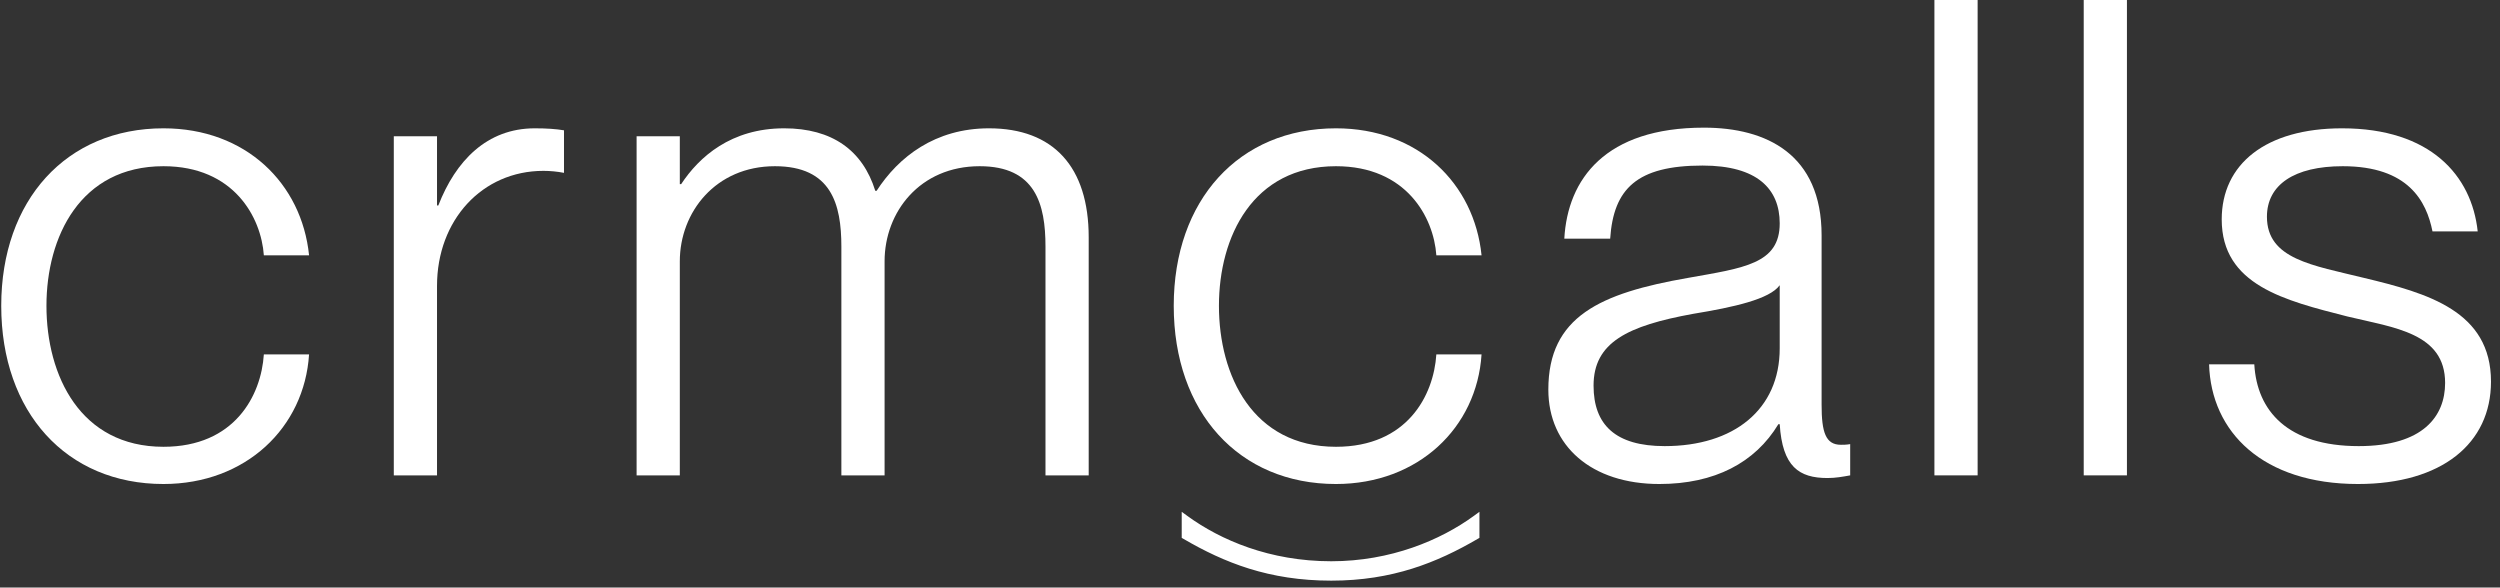 <svg width="217" height="51" viewBox="0 0 217 51" fill="none" xmlns="http://www.w3.org/2000/svg">
<rect x="0" y="0" width="217" height="51" fill="#333333" stroke="none"/>
<path d="M204.676 42.012C196.423 42.012 191.922 37.511 191.749 31.625H195.673C195.904 35.664 198.559 38.723 204.734 38.723C210.331 38.723 212.236 36.126 212.236 33.24C212.236 28.912 207.85 28.451 203.753 27.47C198.328 26.084 192.845 24.757 192.845 19.044C192.845 14.254 196.654 11.138 203.291 11.138C210.966 11.138 214.544 15.235 215.064 20.083H211.139C210.62 17.486 209.062 14.427 203.349 14.427C199.136 14.427 196.77 16.043 196.77 18.813C196.77 22.506 200.752 23.026 205.195 24.122C210.735 25.45 216.218 27.008 216.218 33.125C216.218 38.492 211.947 42.012 204.676 42.012Z" fill="white"/>
<path d="M184.618 41.262H180.867V0H184.618V41.262Z" fill="white"/>
<path d="M171.658 41.262H167.907V0H171.658V41.262Z" fill="white"/>
<path d="M144.034 42.012C138.148 42.012 134.396 38.723 134.396 33.818C134.396 27.47 138.898 25.45 146.515 24.122C151.363 23.257 154.479 22.91 154.479 19.39C154.479 16.389 152.517 14.37 147.785 14.37C142.072 14.37 140.052 16.389 139.763 20.718H135.782C136.07 15.524 139.359 11.08 147.9 11.08C153.325 11.08 158.115 13.388 158.115 20.429V35.145C158.115 37.511 158.461 38.607 159.789 38.607C160.019 38.607 160.25 38.607 160.596 38.55V41.262C159.962 41.377 159.327 41.493 158.634 41.493C156.153 41.493 154.71 40.512 154.479 36.818H154.364C152.344 40.166 148.824 42.012 144.034 42.012ZM144.496 38.723C150.497 38.723 154.479 35.549 154.479 30.239V24.757C153.614 25.969 150.497 26.662 146.977 27.239C141.264 28.277 138.321 29.72 138.321 33.471C138.321 36.876 140.225 38.723 144.496 38.723Z" fill="white"/>
<path d="M115.961 42.012C107.535 42.012 101.88 35.78 101.88 26.546C101.88 17.37 107.535 11.138 115.961 11.138C123.117 11.138 127.964 15.928 128.599 22.16H124.675C124.444 18.871 122.078 14.427 115.961 14.427C108.747 14.427 105.804 20.544 105.804 26.546C105.804 32.606 108.747 38.781 115.961 38.781C122.136 38.781 124.444 34.337 124.675 30.759H128.599C128.195 37.107 123.117 42.012 115.961 42.012Z" fill="white"/>
<path d="M85.843 11.138C91.441 11.138 94.499 14.485 94.499 20.602V41.262H90.748V21.41C90.748 17.717 89.882 14.427 85.035 14.427C79.841 14.427 76.782 18.409 76.782 22.68V41.262H73.031V21.41C73.031 17.717 72.166 14.427 67.26 14.427C62.124 14.427 59.008 18.409 59.008 22.68V41.262H55.257V11.83H59.008V15.985H59.123C60.681 13.619 63.452 11.138 68.068 11.138C72.223 11.138 74.878 13.042 75.974 16.562H76.09C77.994 13.619 81.168 11.138 85.843 11.138Z" fill="white"/>
<path d="M46.416 11.138C47.455 11.138 48.263 11.195 48.955 11.311V15.004C48.378 14.889 47.743 14.831 47.166 14.831C41.857 14.831 37.933 19.102 37.933 24.815V41.262H34.182V11.83H37.933V17.832H38.048C39.549 13.966 42.261 11.138 46.416 11.138Z" fill="white"/>
<path d="M14.188 42.012C5.763 42.012 0.107 35.78 0.107 26.546C0.107 17.37 5.763 11.138 14.188 11.138C21.344 11.138 26.192 15.928 26.827 22.16H22.902C22.672 18.871 20.306 14.427 14.188 14.427C6.975 14.427 4.032 20.544 4.032 26.546C4.032 32.606 6.975 38.781 14.188 38.781C20.363 38.781 22.672 34.337 22.902 30.759H26.827C26.423 37.107 21.344 42.012 14.188 42.012Z" fill="white"/>
<path d="M128.258 46.596L128.18 46.641C124.665 48.688 120.822 50.243 115.553 50.243C110.168 50.243 106.324 48.689 102.81 46.641L102.731 46.596L102.731 44.735L102.981 44.917C105.878 47.024 110.183 48.875 115.553 48.875C120.749 48.875 125.111 47.025 128.008 44.917L128.258 44.735L128.258 46.596Z" fill="white" stroke="white" stroke-width="0.315"/>
</svg>
